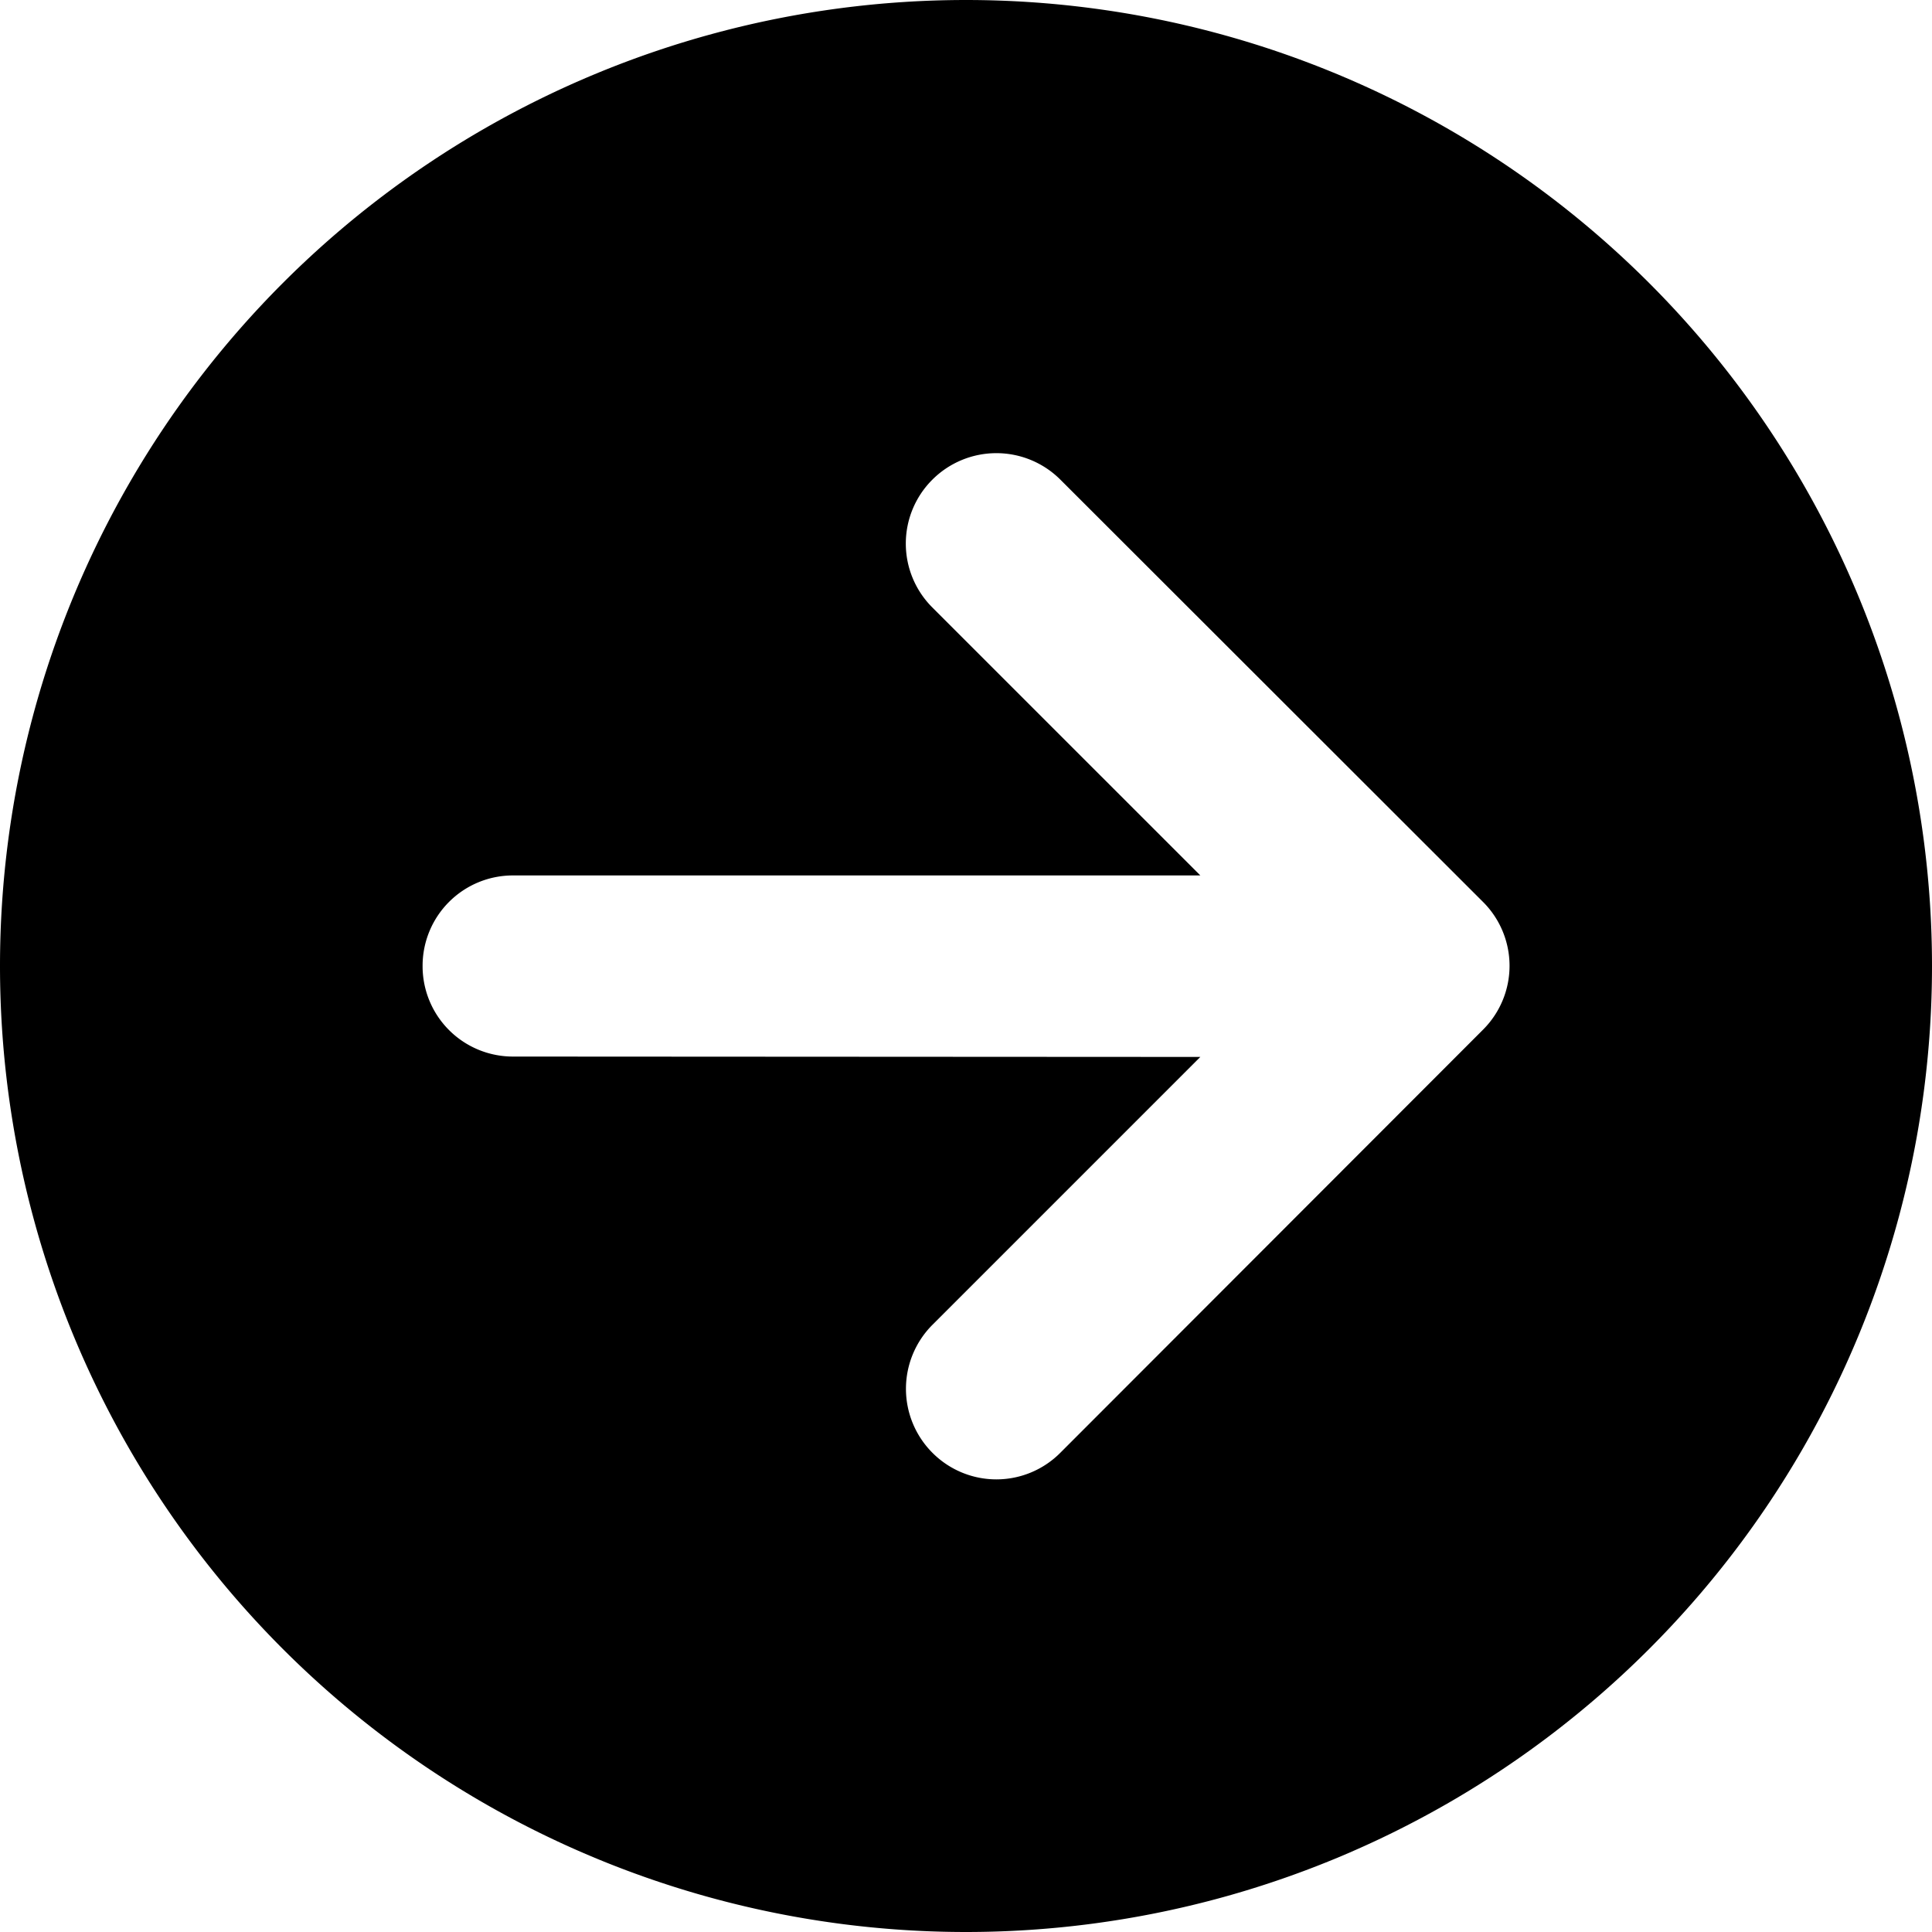 <?xml version="1.0" encoding="UTF-8"?> <svg xmlns="http://www.w3.org/2000/svg" width="185" height="185" viewBox="0 0 185 185"><path id="Path_4491" data-name="Path 4491" d="M0-69.375A92.5,92.5,0,0,0,46.25,10.732a92.5,92.5,0,0,0,92.5,0A92.5,92.5,0,0,0,185-69.375a92.5,92.5,0,0,0-46.25-80.107,92.5,92.5,0,0,0-92.5,0A92.5,92.5,0,0,0,0-69.375ZM101.533-22.764a8.636,8.636,0,0,1-12.249,0,8.669,8.669,0,0,1,0-12.249l25.654-25.654-65.8-.036a8.651,8.651,0,0,1-8.672-8.672,8.651,8.651,0,0,1,8.672-8.672h65.8L89.284-103.7a8.636,8.636,0,0,1,0-12.249,8.669,8.669,0,0,1,12.249,0L142-75.518a8.636,8.636,0,0,1,0,12.249Z" transform="translate(0 161.875)"></path></svg> 